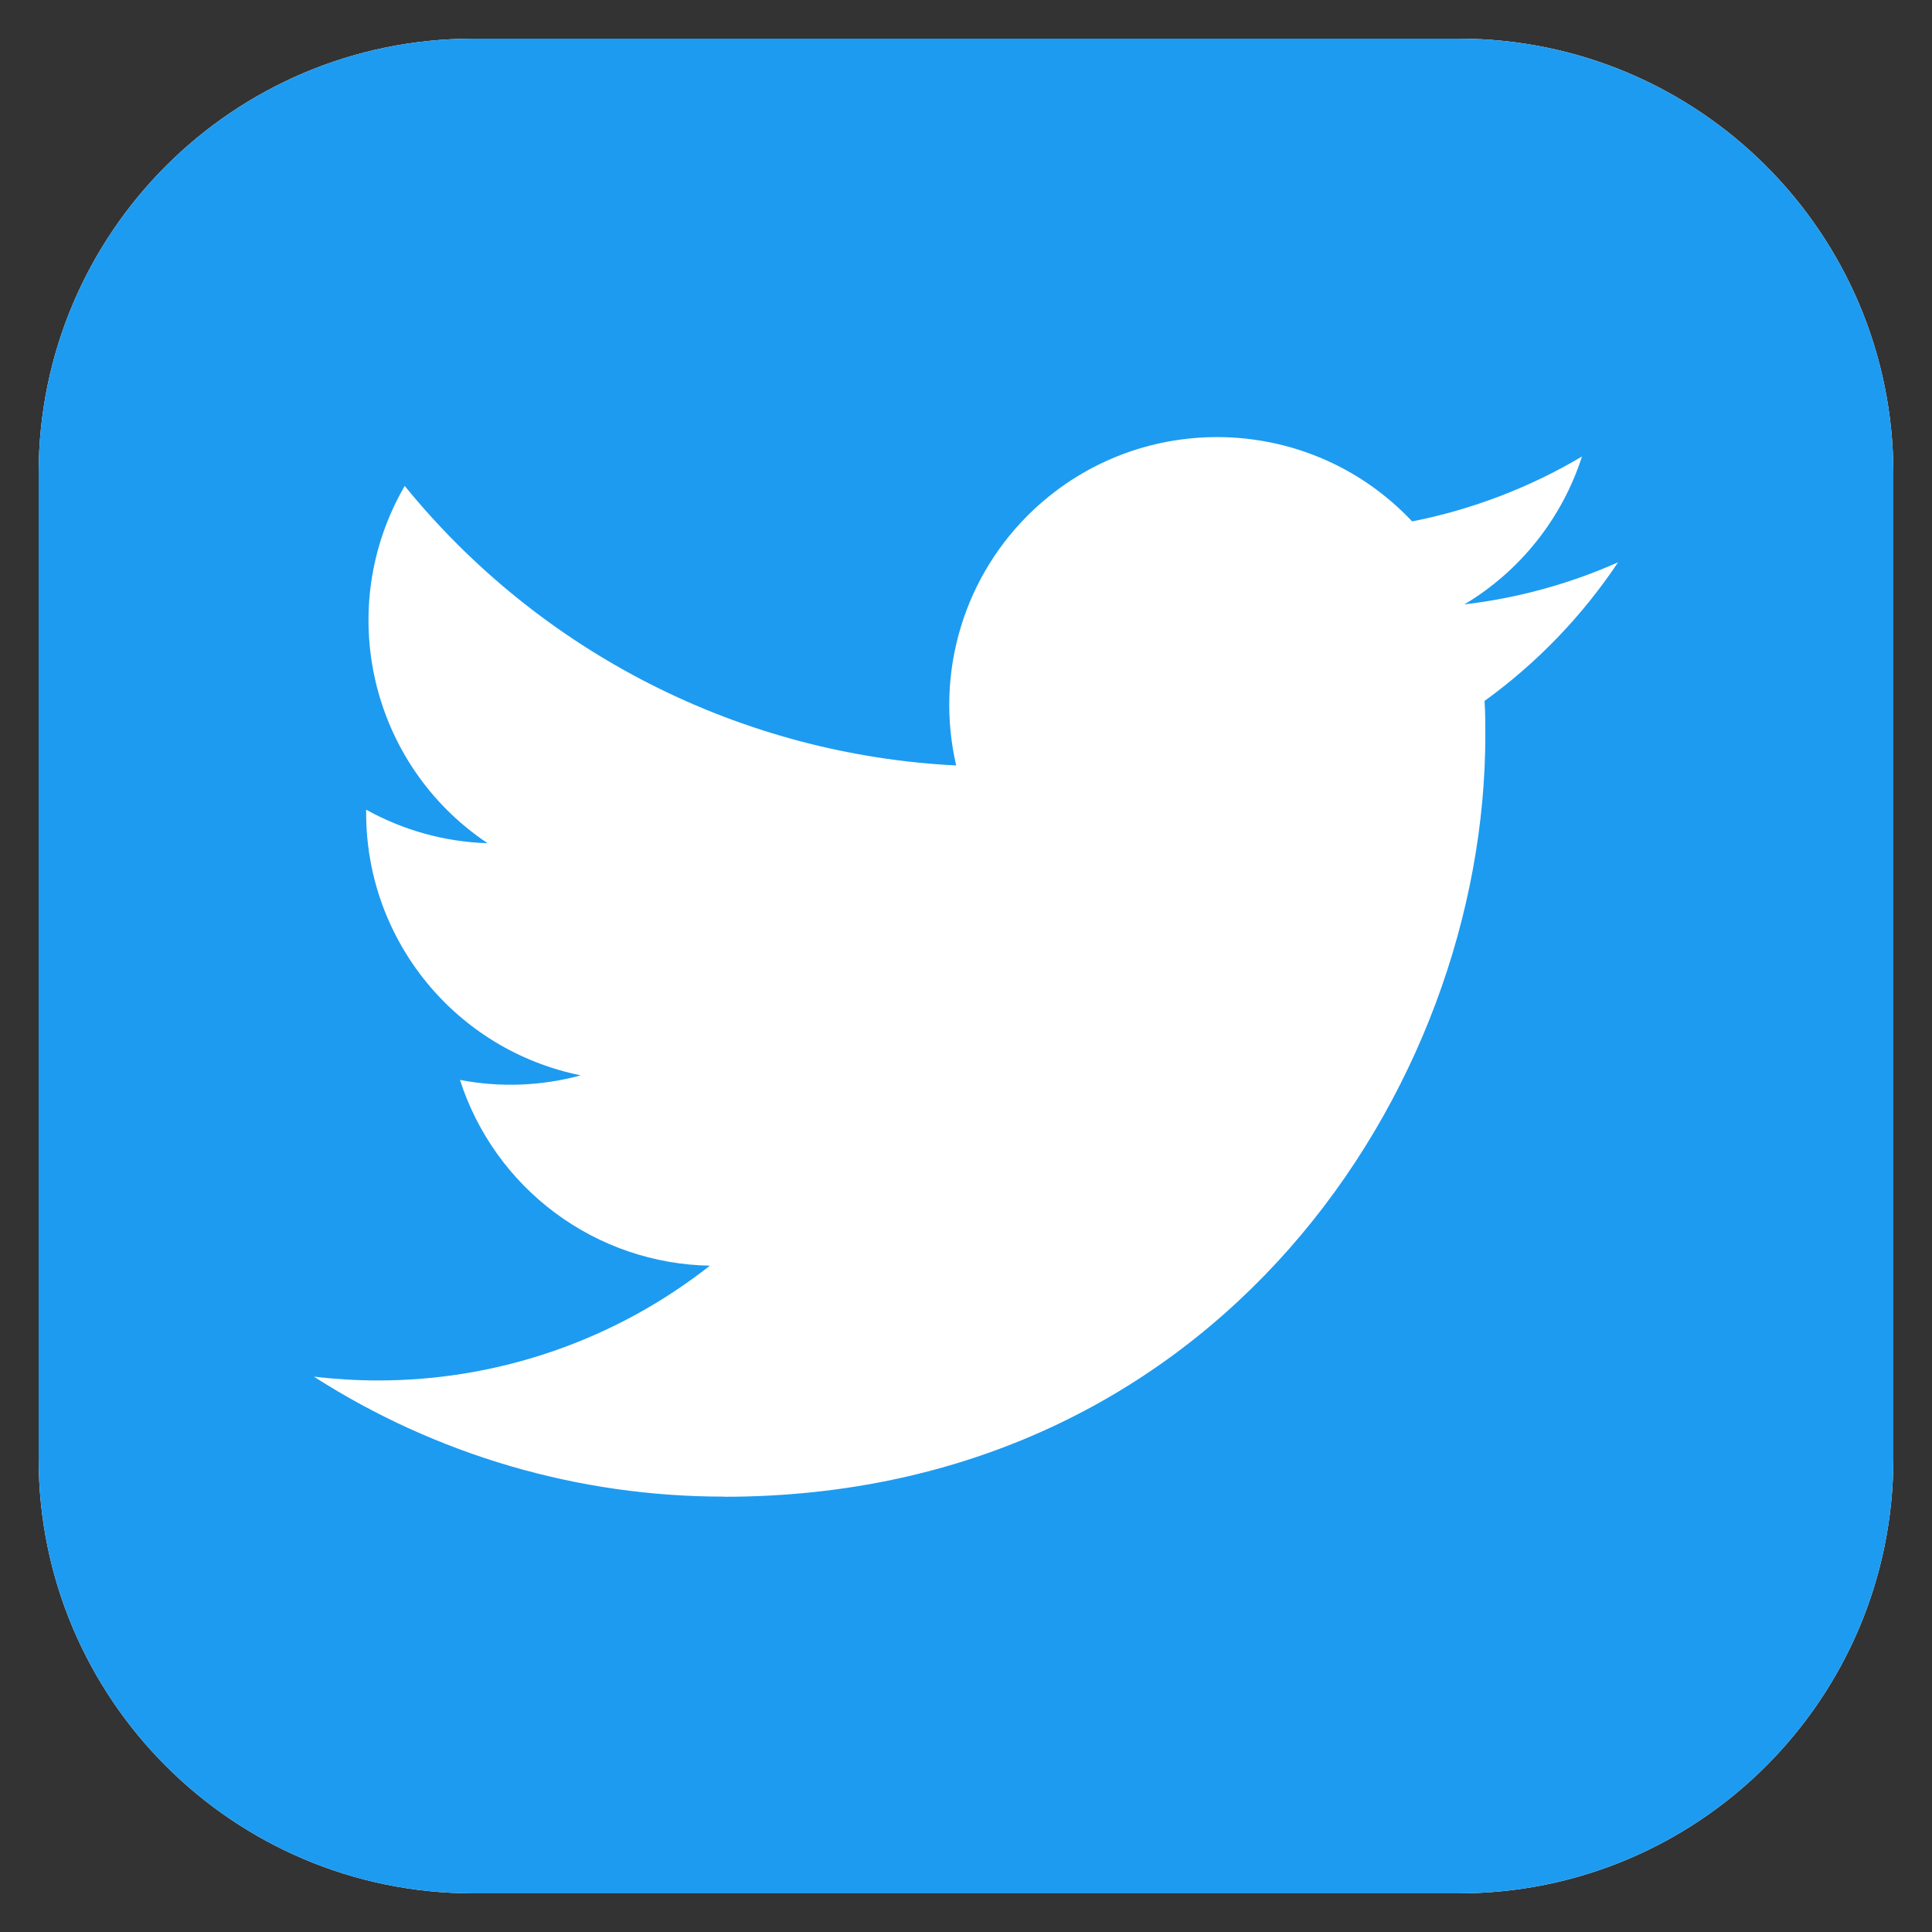 <svg width="25" height="25" viewBox="0 0 25 25" fill="none" xmlns="http://www.w3.org/2000/svg">
<rect x="0" y="0" width="25" height="25" fill="#333333" stroke="none"/>
<g clip-path="url(#clip0_1933_1258)">
<path d="M18.875 0.5H6.125C3.018 0.5 0.5 3.018 0.5 6.125V18.875C0.5 21.982 3.018 24.5 6.125 24.5H18.875C21.982 24.5 24.5 21.982 24.5 18.875V6.125C24.5 3.018 21.982 0.5 18.875 0.5Z" fill="white"/>
<path d="M18.875 0.5H6.125C3.018 0.5 0.5 3.018 0.5 6.125V18.875C0.5 21.982 3.018 24.5 6.125 24.5H18.875C21.982 24.5 24.5 21.982 24.5 18.875V6.125C24.5 3.018 21.982 0.5 18.875 0.5Z" fill="#1D9BF0"/>
<path d="M19.21 9.07C19.22 9.219 19.22 9.367 19.22 9.518C19.22 14.092 15.738 19.368 9.369 19.368V19.366C7.488 19.368 5.646 18.829 4.062 17.814C4.336 17.846 4.611 17.863 4.887 17.863C6.446 17.865 7.96 17.342 9.186 16.378C8.464 16.365 7.764 16.126 7.184 15.695C6.604 15.264 6.173 14.662 5.952 13.974C6.471 14.074 7.005 14.054 7.515 13.915C5.9 13.588 4.738 12.169 4.738 10.521V10.477C5.219 10.745 5.758 10.894 6.309 10.911C4.788 9.894 4.319 7.87 5.237 6.288C6.107 7.357 7.191 8.232 8.42 8.855C9.65 9.479 10.996 9.836 12.373 9.905C12.236 9.314 12.256 8.698 12.432 8.117C12.607 7.537 12.932 7.012 13.374 6.597C14.769 5.286 16.962 5.353 18.273 6.747C19.048 6.594 19.792 6.31 20.471 5.907C20.213 6.708 19.672 7.389 18.949 7.821C19.636 7.74 20.306 7.557 20.938 7.276C20.473 7.972 19.888 8.58 19.21 9.07Z" fill="white"/>
</g>
<defs>
<clipPath id="clip0_1933_1258">
<rect width="24" height="24" fill="white" transform="translate(0.5 0.5)"/>
</clipPath>
</defs>
</svg>
